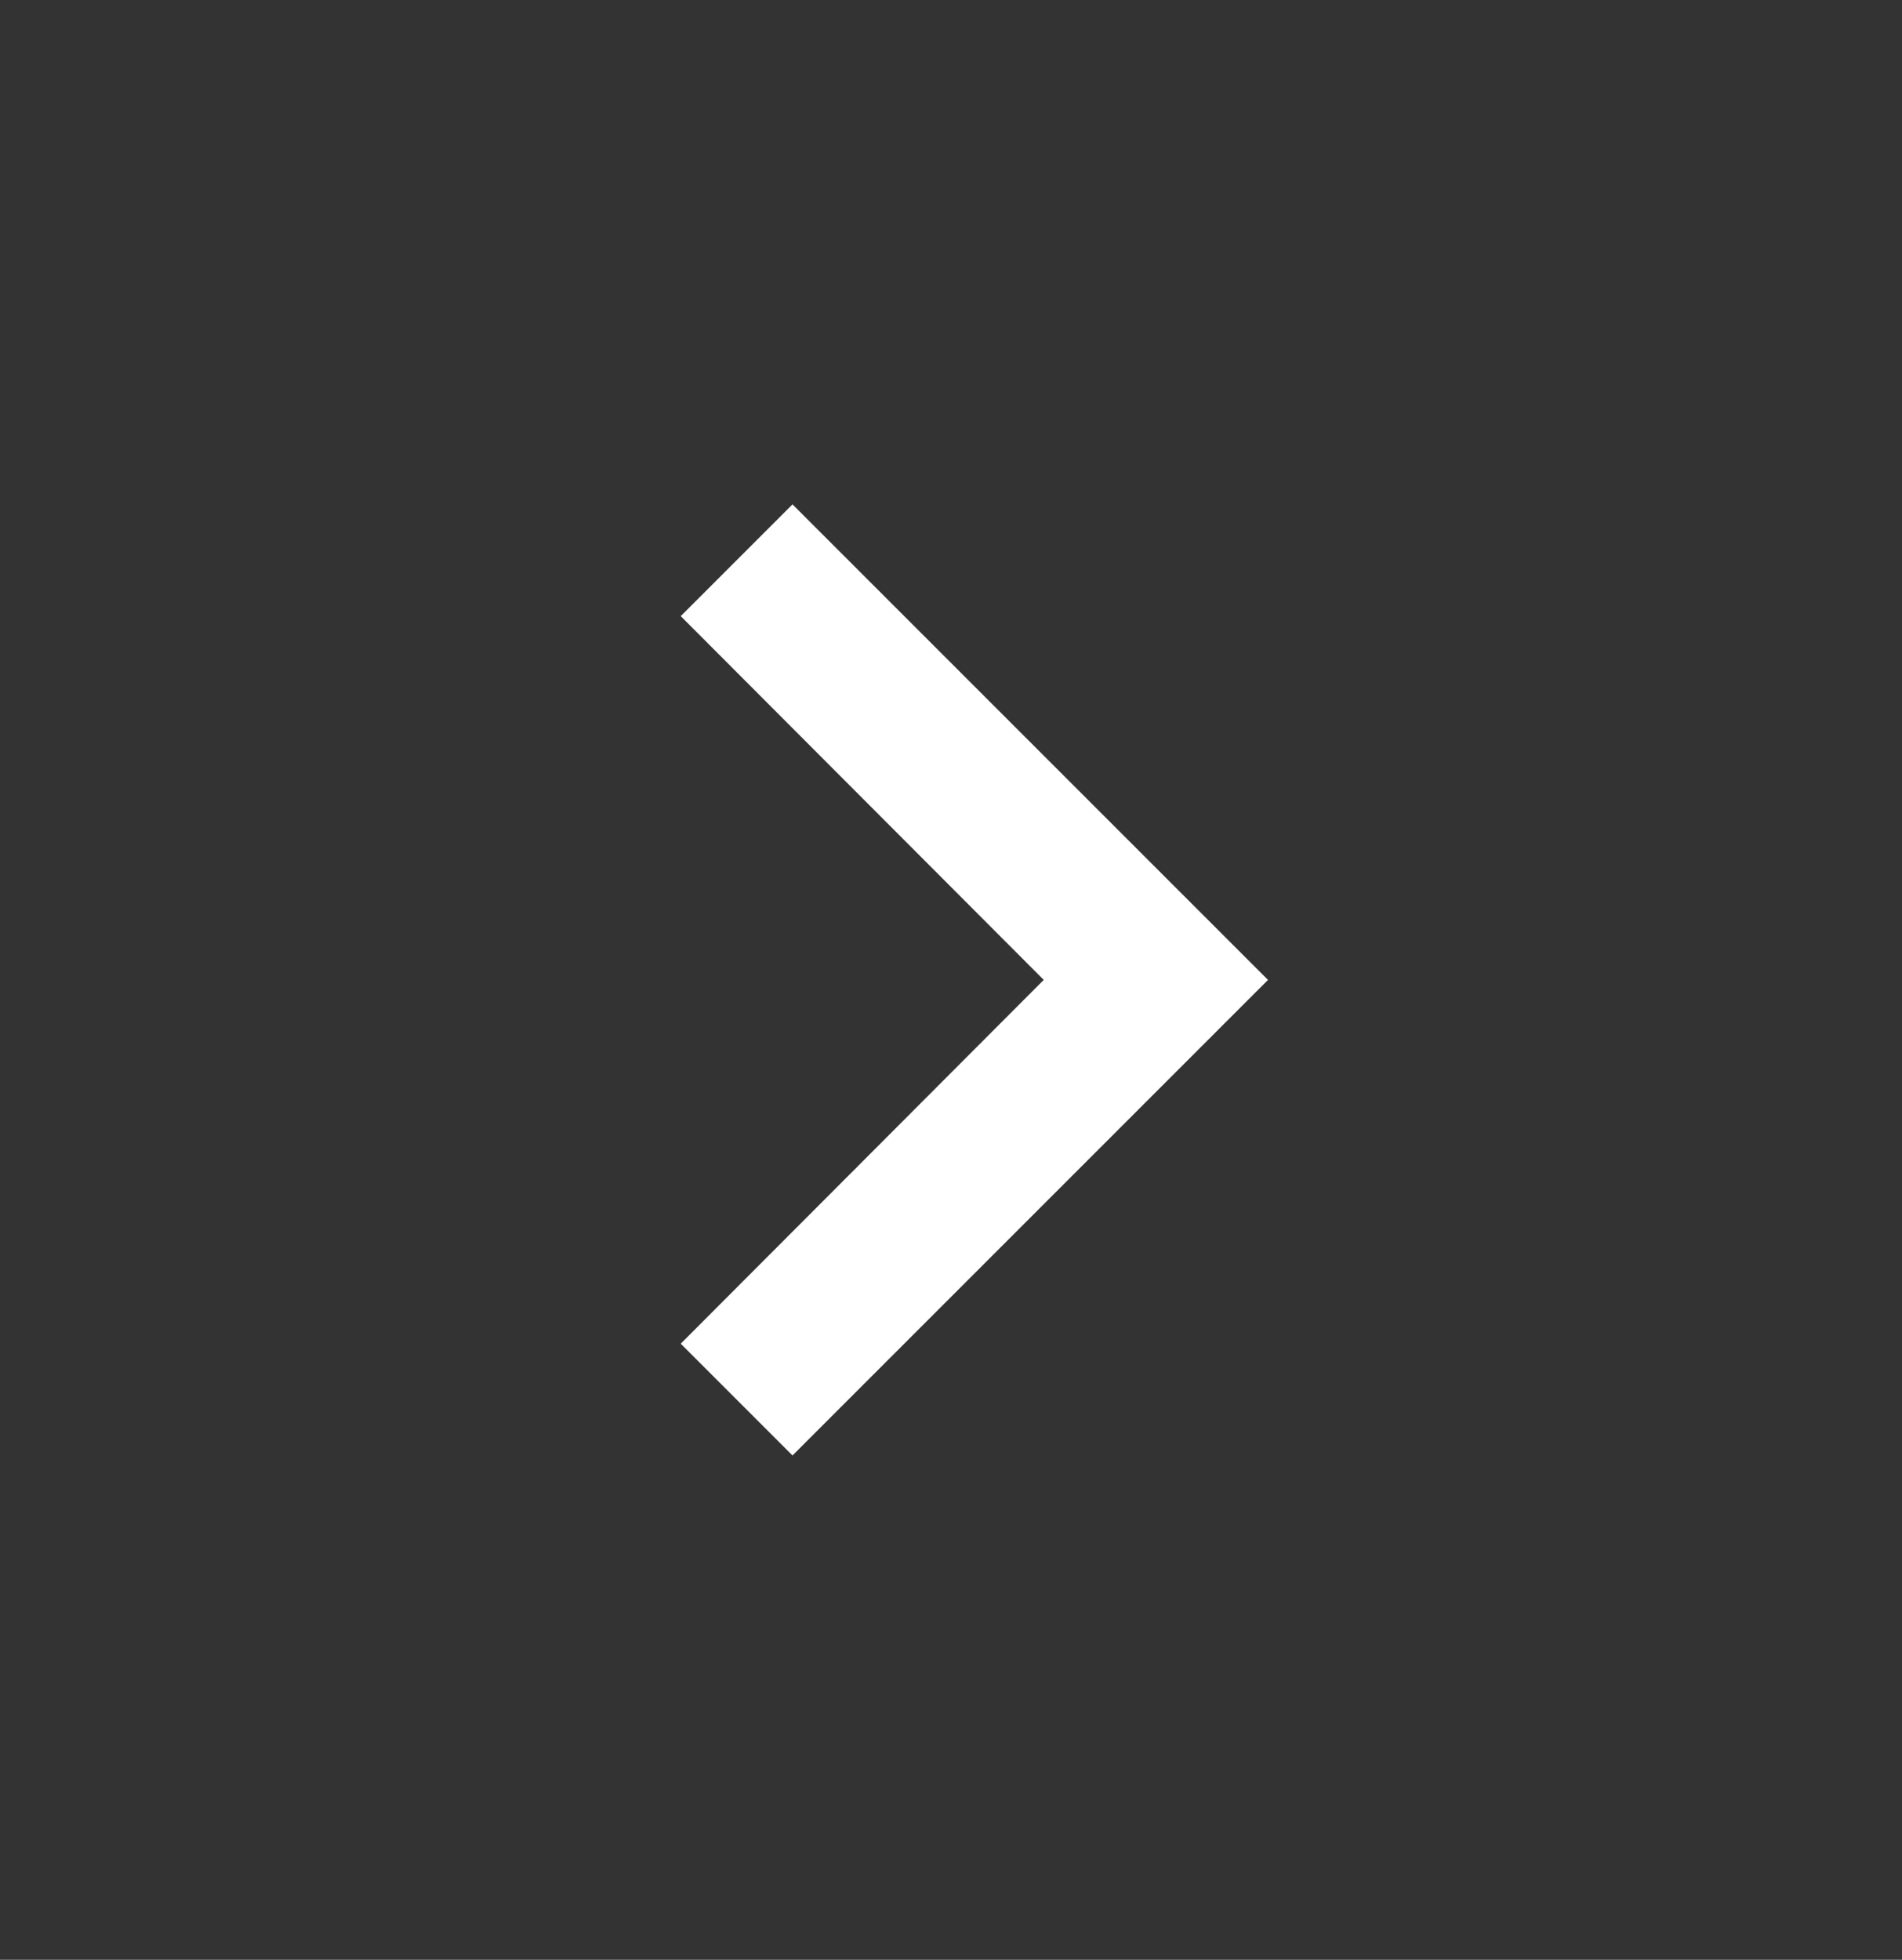 <svg width="33" height="34" viewBox="0 0 33 34" fill="none" xmlns="http://www.w3.org/2000/svg">
<rect x="0" y="0" width="33" height="34" fill="#333333" stroke="none"/>
<path d="M11.811 23.311L18.109 17L11.811 10.689L13.75 8.75L22 17L13.75 25.25L11.811 23.311Z" fill="white"/>
</svg>
